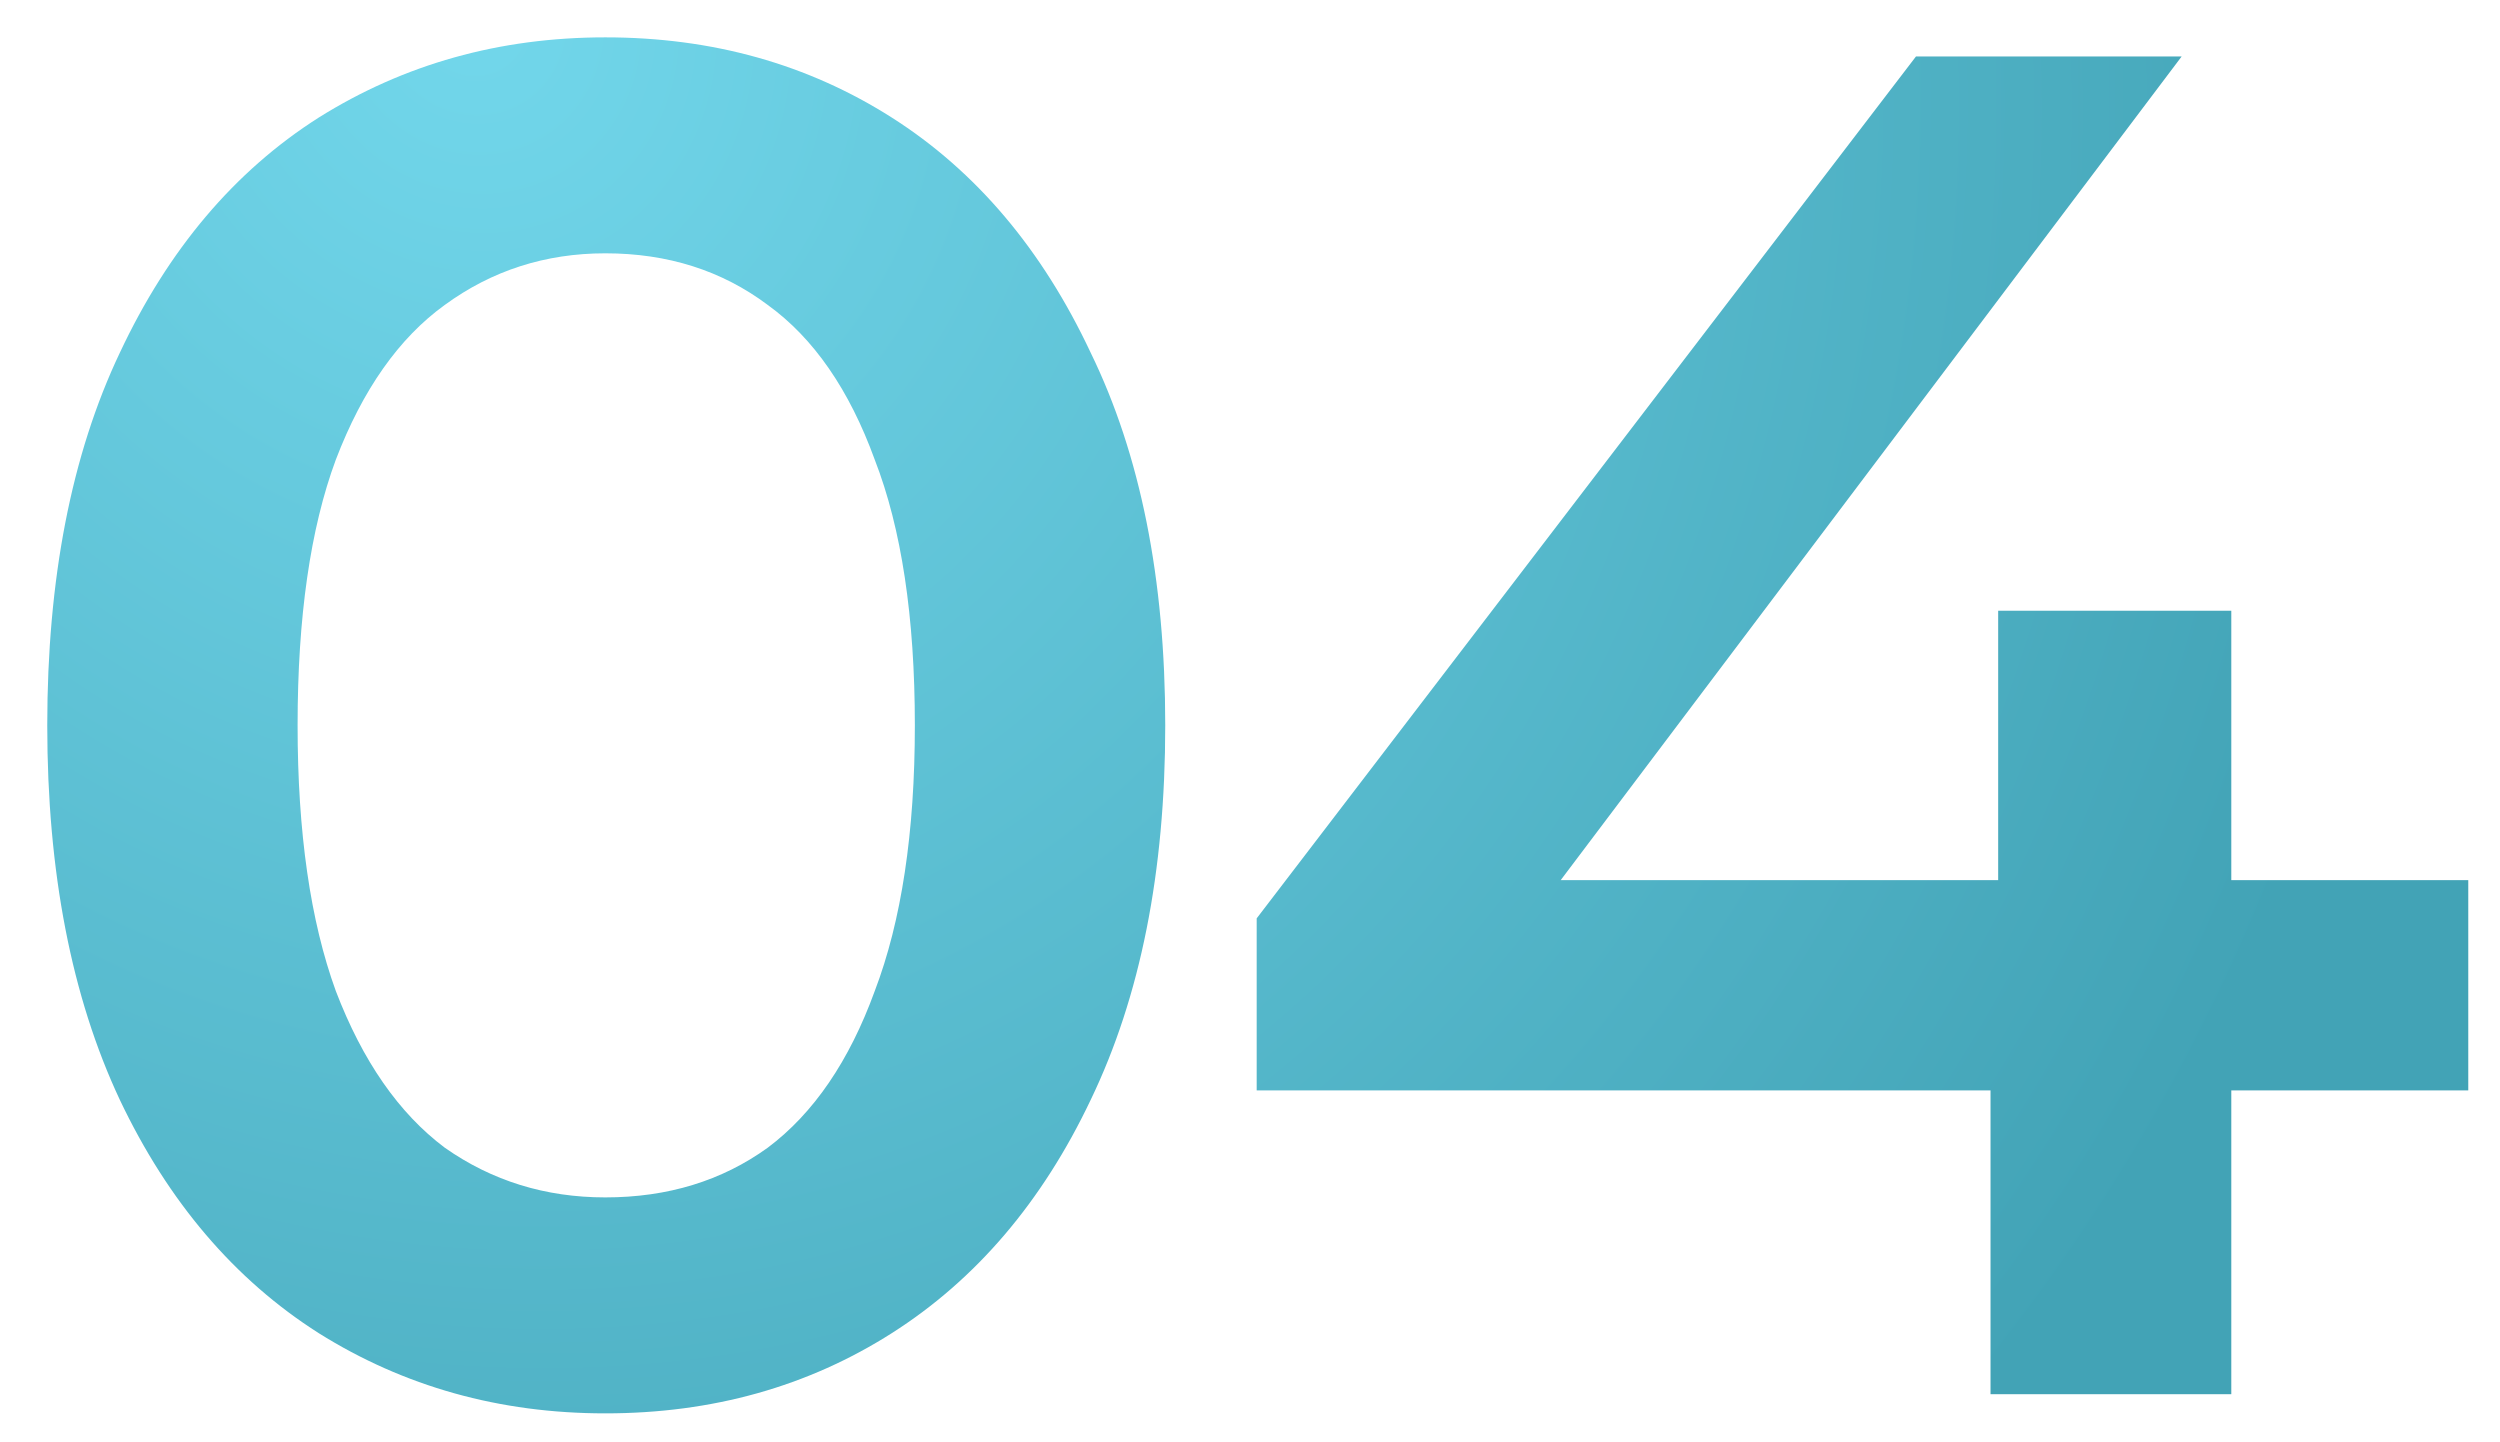 <?xml version="1.0" encoding="UTF-8"?> <svg xmlns="http://www.w3.org/2000/svg" width="52" height="30" viewBox="0 0 52 30" fill="none"> <path d="M12.59 29.398C10.39 29.398 8.403 28.841 6.627 27.728C4.878 26.615 3.5 24.998 2.493 22.878C1.486 20.732 0.983 18.135 0.983 15.088C0.983 12.04 1.486 9.456 2.493 7.336C3.5 5.19 4.878 3.56 6.627 2.447C8.403 1.334 10.39 0.777 12.59 0.777C14.816 0.777 16.803 1.334 18.552 2.447C20.301 3.56 21.679 5.19 22.686 7.336C23.72 9.456 24.237 12.04 24.237 15.088C24.237 18.135 23.72 20.732 22.686 22.878C21.679 24.998 20.301 26.615 18.552 27.728C16.803 28.841 14.816 29.398 12.59 29.398ZM12.59 24.906C13.888 24.906 15.015 24.561 15.969 23.872C16.923 23.157 17.665 22.07 18.195 20.613C18.751 19.155 19.029 17.314 19.029 15.088C19.029 12.835 18.751 10.993 18.195 9.562C17.665 8.105 16.923 7.032 15.969 6.343C15.015 5.627 13.888 5.269 12.59 5.269C11.344 5.269 10.231 5.627 9.251 6.343C8.297 7.032 7.542 8.105 6.985 9.562C6.455 10.993 6.19 12.835 6.19 15.088C6.19 17.314 6.455 19.155 6.985 20.613C7.542 22.07 8.297 23.157 9.251 23.872C10.231 24.561 11.344 24.906 12.59 24.906ZM26.139 22.68V19.102L39.852 1.175H45.378L31.863 19.102L29.279 18.307H51.34V22.68H26.139ZM41.403 29V22.68L41.562 18.307V12.703H46.411V29H41.403Z" fill="url(#paint0_radial_2738_42471)"></path> <defs> <radialGradient id="paint0_radial_2738_42471" cx="0" cy="0" r="1" gradientUnits="userSpaceOnUse" gradientTransform="translate(9.946 0.5) rotate(61.734) scale(42.577 39.476)"> <stop stop-color="#72D7EB"></stop> <stop offset="1" stop-color="#42A3B6"></stop> </radialGradient> </defs> </svg> 